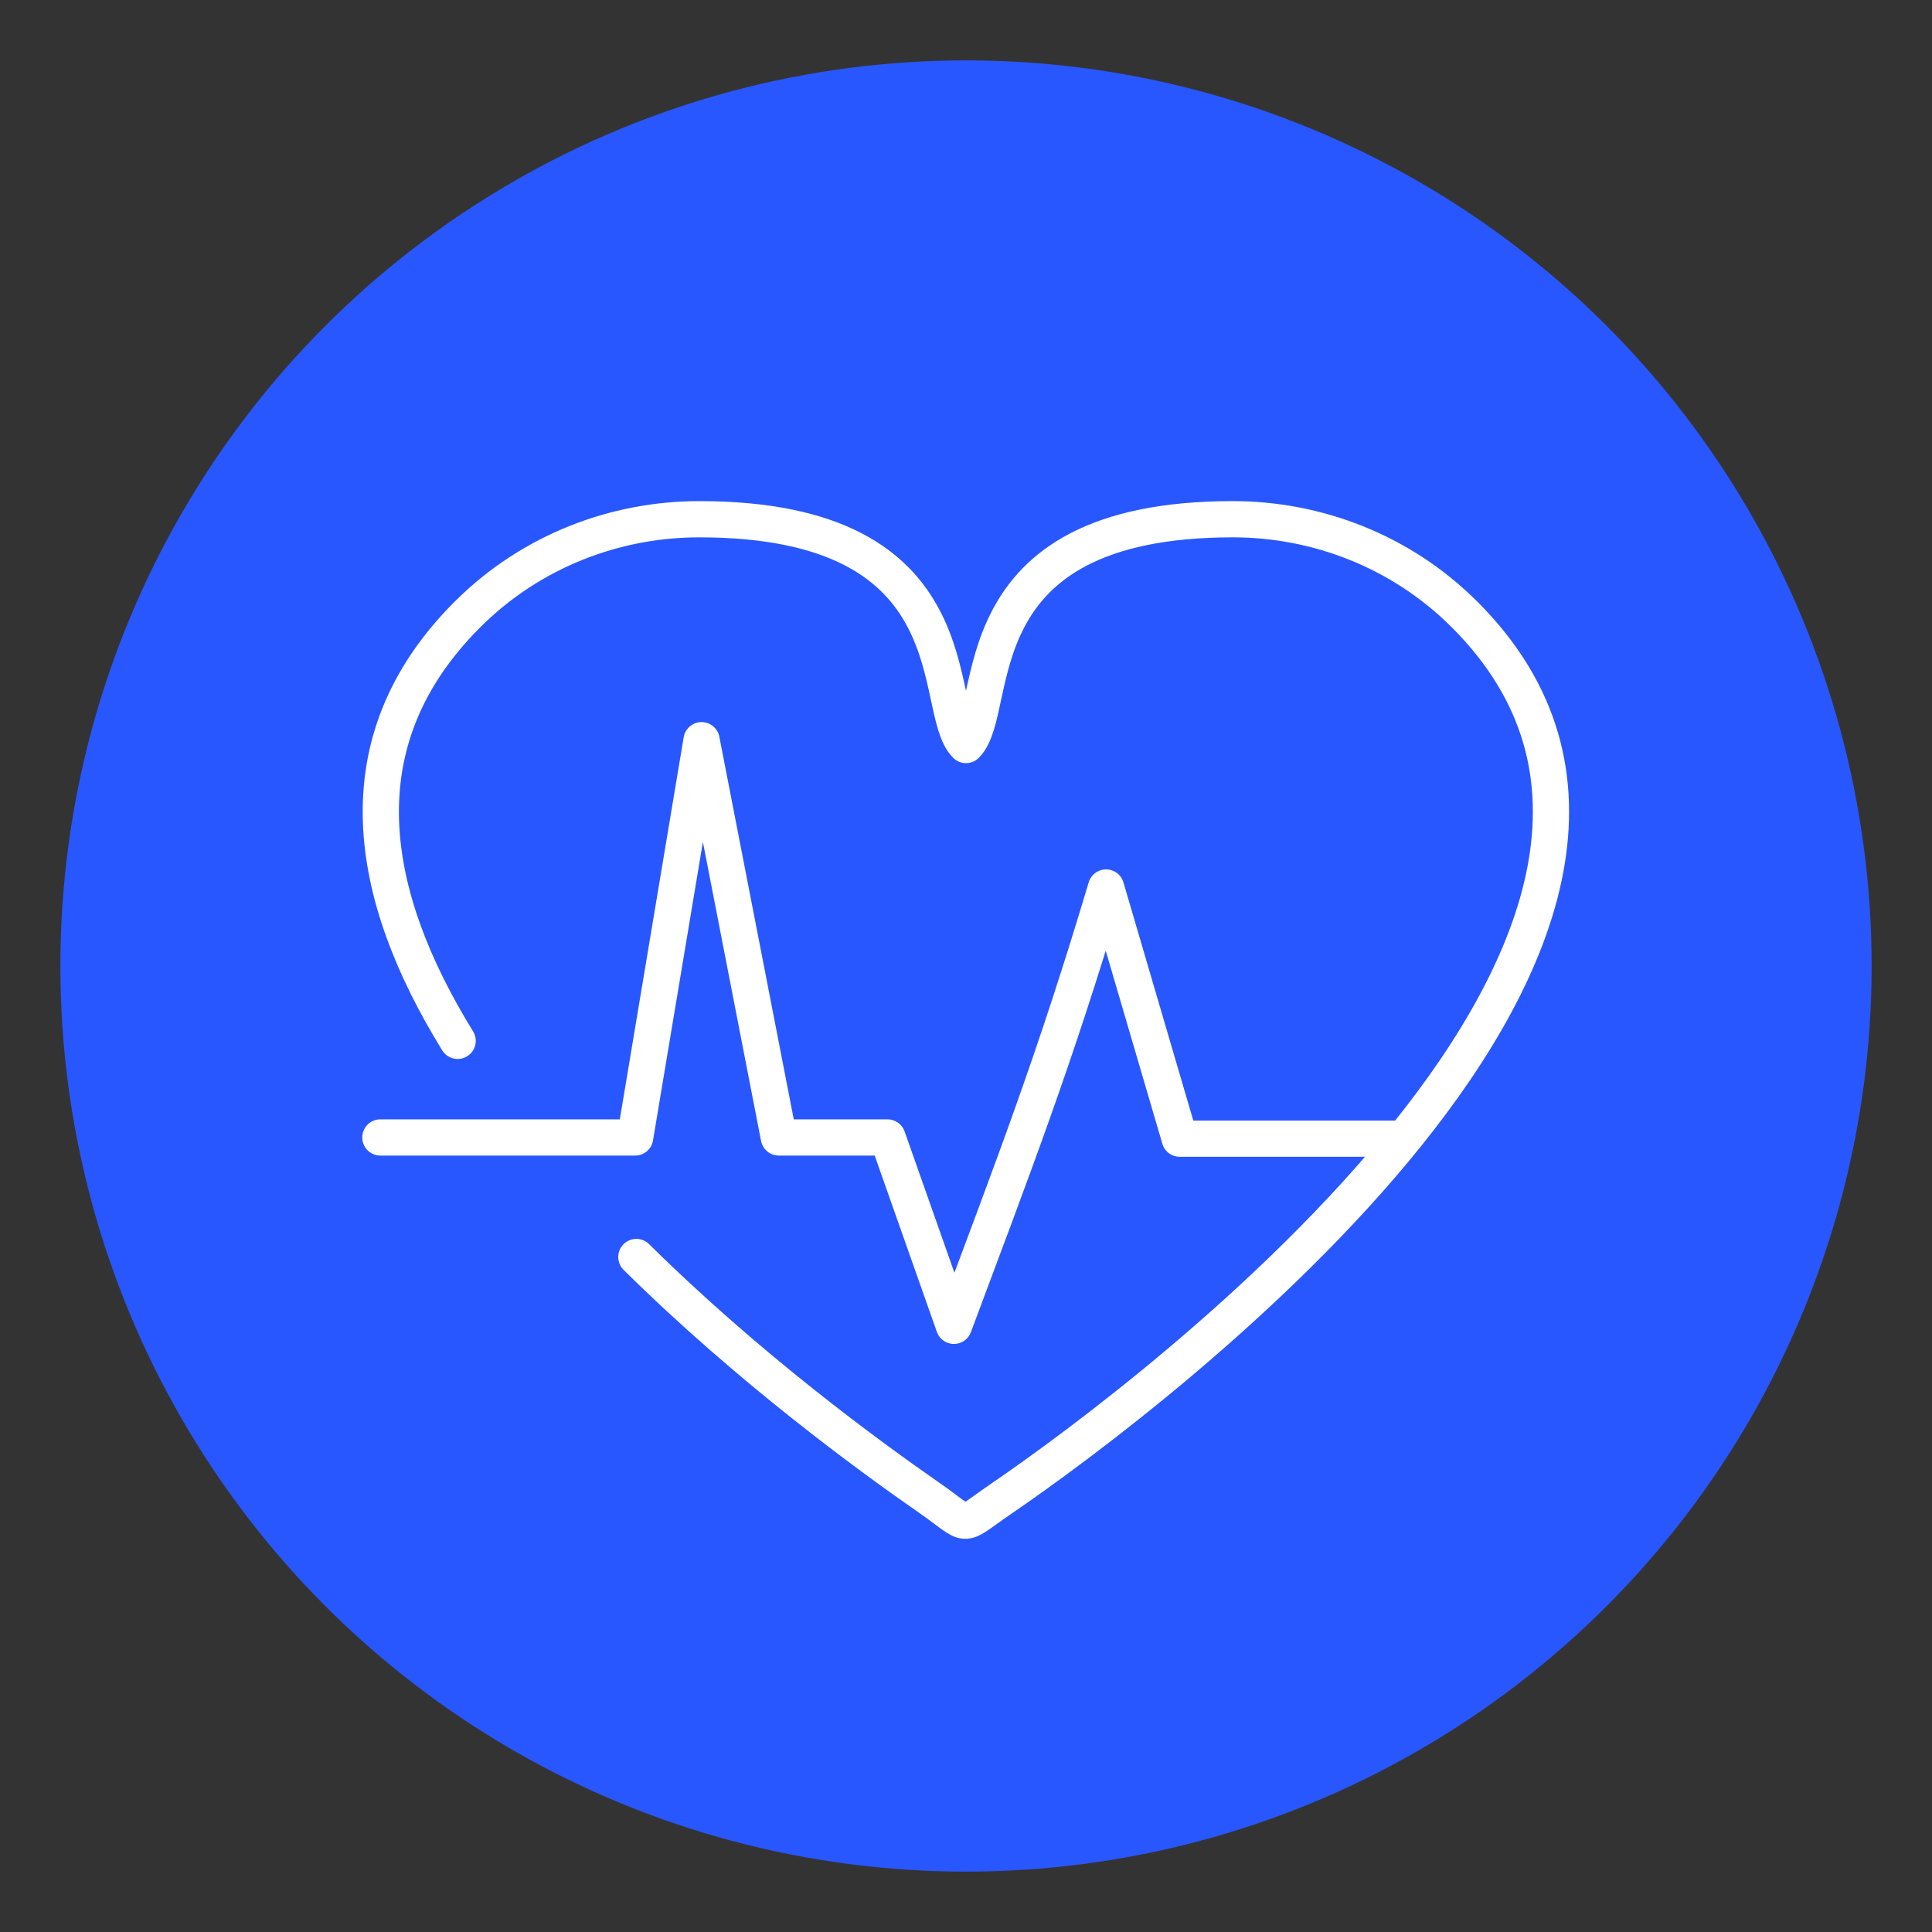 <?xml version="1.0" encoding="utf-8"?>
<!-- Generator: Adobe Illustrator 24.3.0, SVG Export Plug-In . SVG Version: 6.00 Build 0)  -->
<svg version="1.1" id="Medtech" xmlns="http://www.w3.org/2000/svg" xmlns:xlink="http://www.w3.org/1999/xlink" x="0px" y="0px"
	 viewBox="0 0 160 160" style="enable-background:new 0 0 160 160;" xml:space="preserve">
<rect x="0" y="0" width="160" height="160" fill="#333333" stroke="none"/>
<style type="text/css">
	.st0{fill:#2957FF;}
	.st1{fill:none;stroke:#FFFFFF;stroke-width:3;stroke-linecap:round;stroke-linejoin:round;stroke-miterlimit:22.926;}
</style>
<circle class="st0" cx="80" cy="80" r="75"/>
<g>
	<path class="st1" d="M37.9,86.2c-7.4-12-9.8-24.7,0.8-35.3C44,45.6,51,43,57.9,43C81,43,77,58.7,80,61.7c3-3-1-18.7,22.1-18.7
		c6.9,0,13.9,2.6,19.2,7.9c25.8,25.8-25.6,64.5-38.5,73.3c-3.5,2.4-2.3,2.3-5.9-0.2c-4.9-3.4-14.9-10.7-24.2-19.9"/>
	<path class="st1" d="M31.5,94.2h21.1l5.5-32.9l6.4,32.9h9l5.5,15.6c5-13.4,8.3-21.9,12.6-36.3l6.1,20.8c7.6,0,10.8,0,18.4,0"/>
</g>
</svg>
